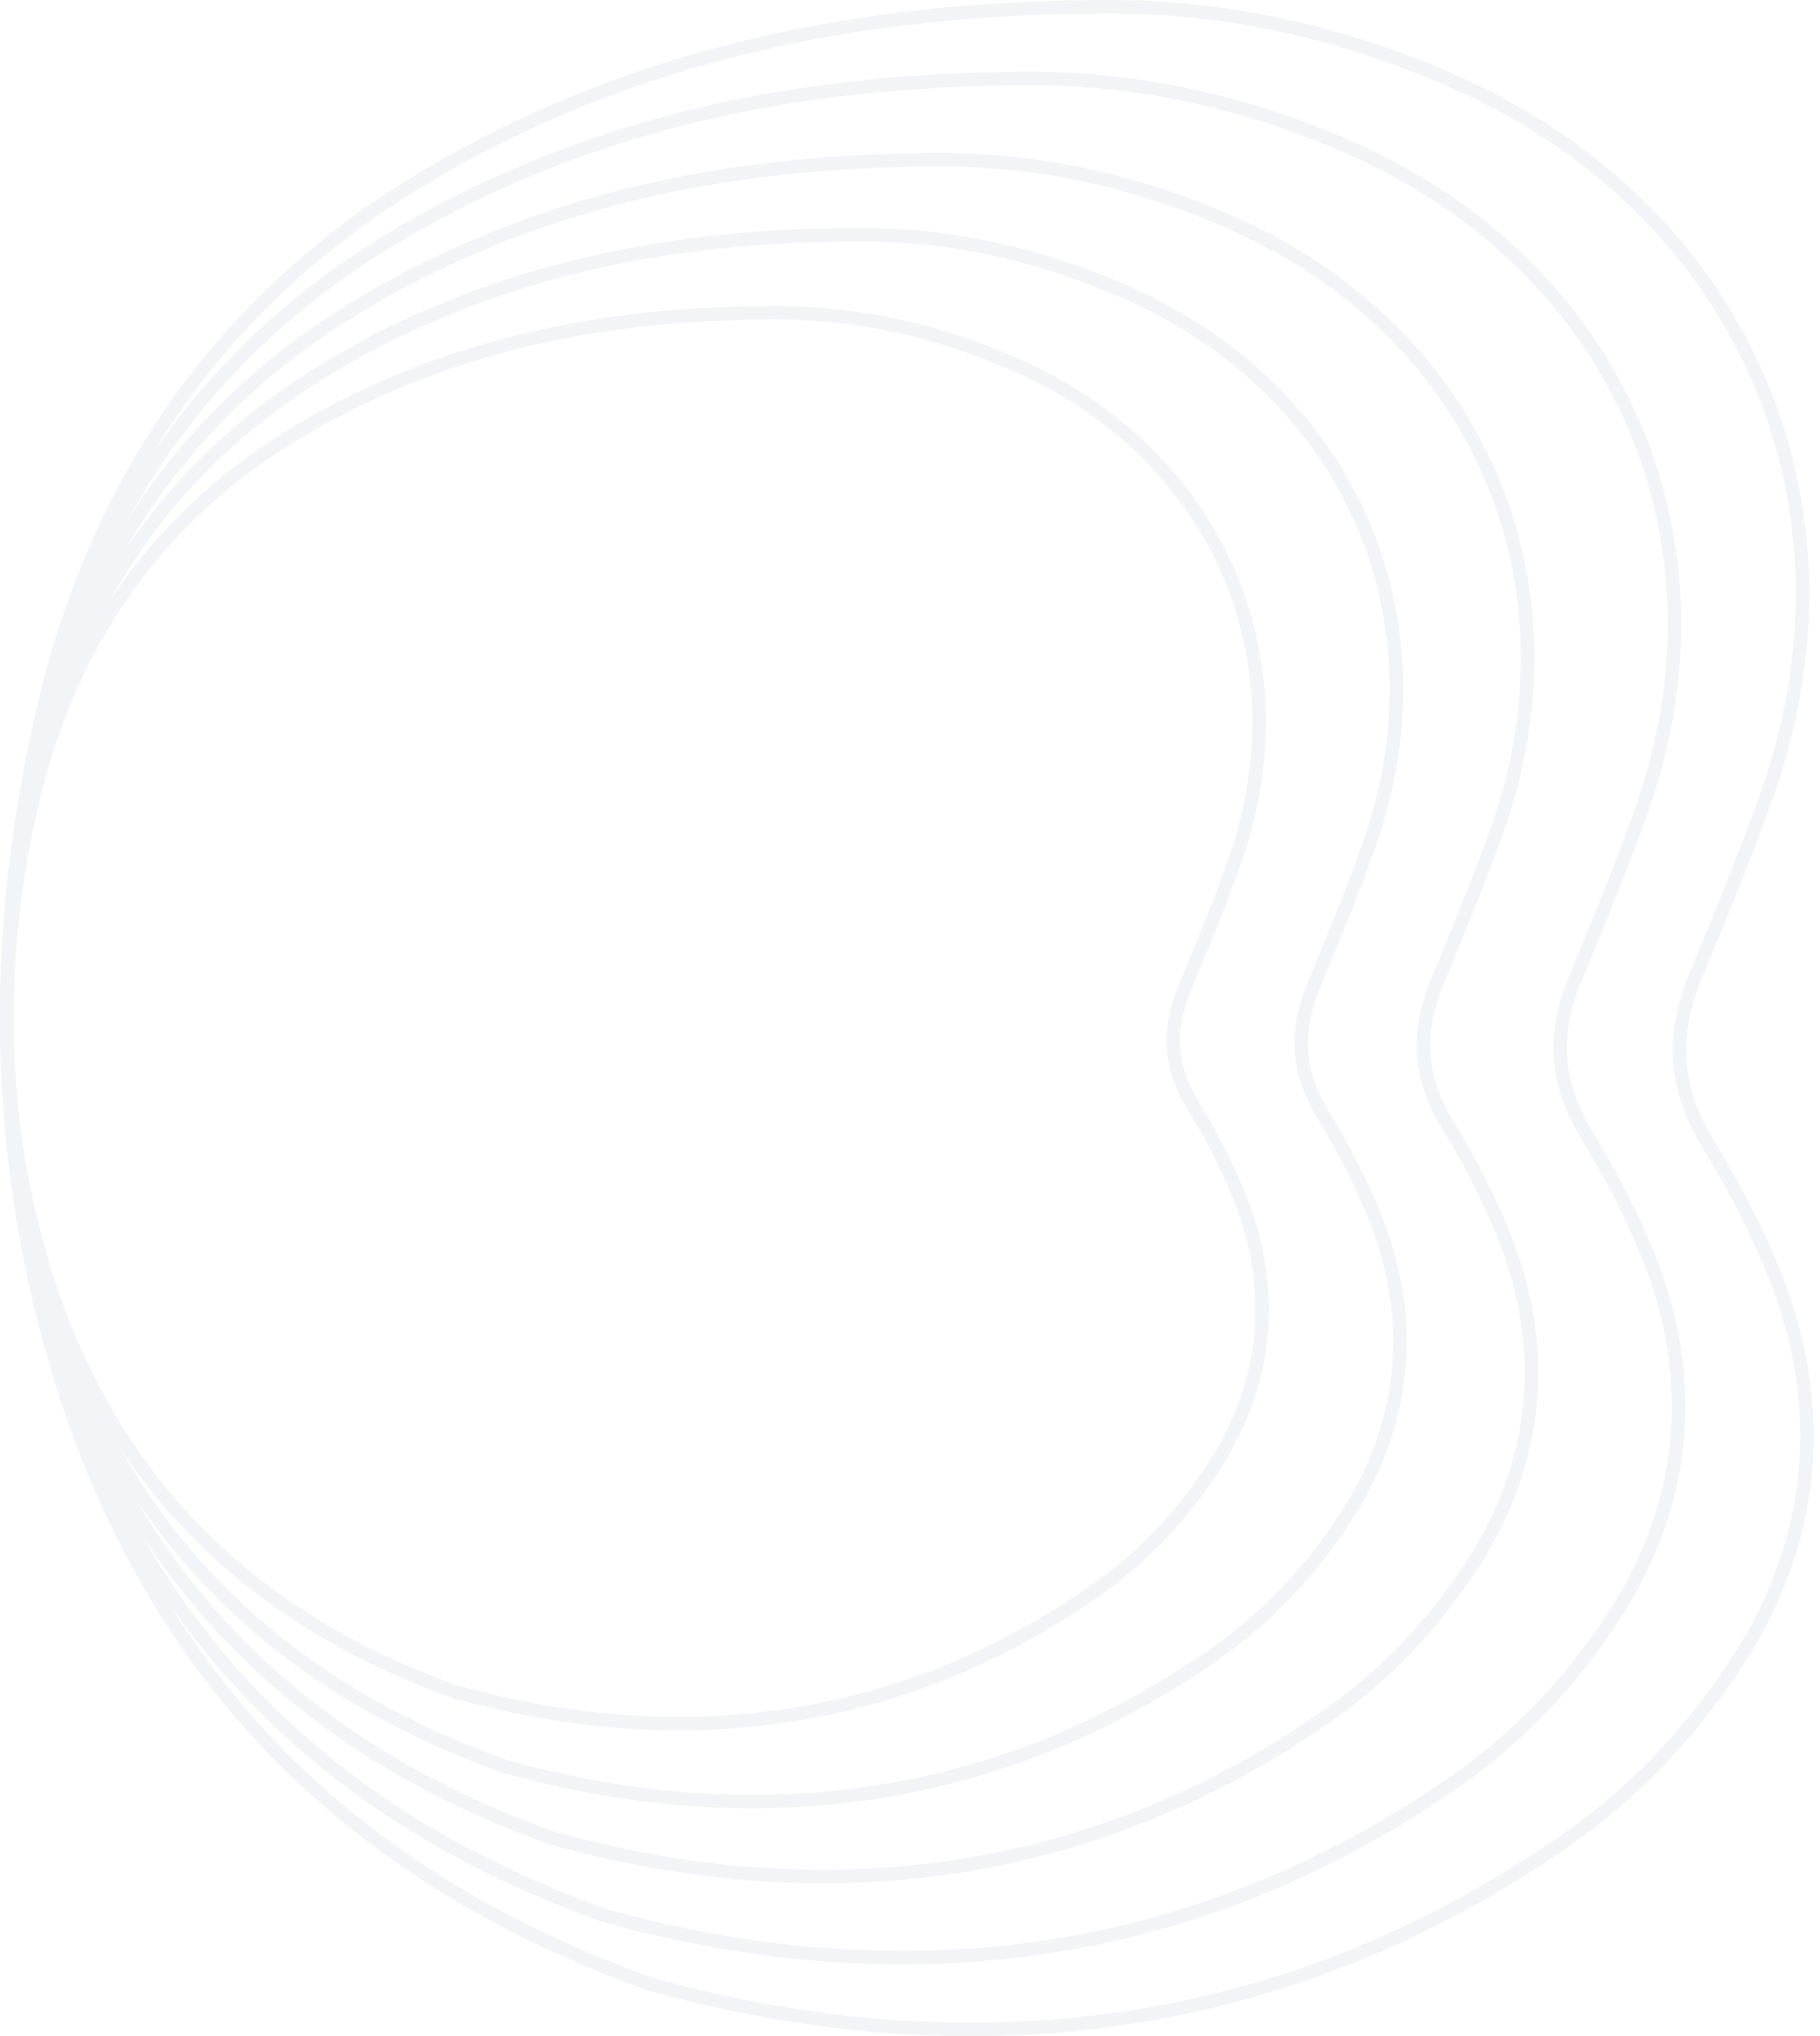 <svg width="270" height="302" viewBox="0 0 270 302" fill="none" xmlns="http://www.w3.org/2000/svg">
<g opacity="0.05">
<path d="M143.887 301C175.632 301 205.266 291.635 231.967 273.162C242.208 266.077 250.916 257.032 257.85 246.278C269.259 228.58 271.16 208.864 263.345 189.261C260.841 182.983 257.611 176.609 253.47 169.779C248.346 161.328 247.802 153.752 251.658 144.452C255.152 136.024 258.763 127.307 262 118.283C277.486 75.113 258.833 31.627 216.637 12.534C199.726 4.88 182.22 1 164.607 1H164.284C145.021 1.052 127.815 2.93 111.687 6.742C93.15 11.122 75.942 18.212 60.538 27.811C46.422 36.607 34.636 47.768 25.51 60.986C16.807 73.59 10.447 88.192 6.607 104.381C-1.623 139.061 -0.789 172.827 9.083 204.743C15.667 226.03 26.088 244.246 40.057 258.883C47.309 266.481 55.675 273.291 64.927 279.12C74.032 284.857 84.278 289.821 95.376 293.874L96.38 294.24L97.411 294.522C113.1 298.818 128.737 300.998 143.887 300.998V301Z" stroke="#001F5F" stroke-width="2" stroke-miterlimit="10"/>
<path d="M133.699 290.352C163.18 290.352 190.702 281.652 215.498 264.49C225.009 257.908 233.096 249.505 239.535 239.515C250.131 223.073 251.897 204.756 244.639 186.545C242.313 180.713 239.313 174.791 235.468 168.446C230.709 160.594 230.204 153.556 233.785 144.917C237.03 137.087 240.383 128.989 243.389 120.605C257.772 80.5 240.449 40.101 201.262 22.363C185.556 15.253 169.298 11.648 152.941 11.648H152.641C134.751 11.697 118.773 13.441 103.795 16.982C86.579 21.051 70.599 27.638 56.292 36.556C43.183 44.728 32.238 55.096 23.763 67.376C15.68 79.085 9.774 92.651 6.207 107.69C-1.435 139.908 -0.662 171.277 8.507 200.928C14.621 220.704 24.3 237.627 37.272 251.224C44.007 258.284 51.777 264.61 60.368 270.025C68.825 275.355 78.341 279.966 88.647 283.732L89.579 284.072L90.537 284.333C105.107 288.325 119.629 290.35 133.699 290.35V290.352Z" stroke="#001F5F" stroke-width="2" stroke-miterlimit="10"/>
<path d="M122.019 278.315C148.906 278.315 174.005 270.366 196.619 254.687C205.293 248.673 212.668 240.996 218.541 231.869C228.204 216.848 229.814 200.113 223.195 183.475C221.074 178.146 218.338 172.736 214.831 166.939C210.491 159.766 210.03 153.335 213.296 145.443C216.256 138.289 219.314 130.89 222.055 123.231C235.172 86.59 219.374 49.68 183.635 33.474C169.312 26.978 154.485 23.685 139.568 23.685H139.294C122.979 23.73 108.407 25.323 94.747 28.558C79.047 32.276 64.473 38.294 51.426 46.441C39.47 53.907 29.489 63.38 21.759 74.599C14.388 85.297 9.001 97.691 5.749 111.431C-1.221 140.866 -0.515 169.526 7.846 196.615C13.422 214.683 22.249 230.144 34.079 242.567C40.222 249.017 47.308 254.797 55.143 259.743C62.855 264.613 71.533 268.826 80.933 272.266L81.783 272.577L82.656 272.816C95.944 276.463 109.188 278.313 122.019 278.313V278.315Z" stroke="#001F5F" stroke-width="2" stroke-miterlimit="10"/>
<path d="M111.582 267.204C136.15 267.204 159.085 259.949 179.748 245.638C187.675 240.149 194.413 233.142 199.78 224.811C208.61 211.101 210.081 195.827 204.033 180.641C202.095 175.777 199.595 170.839 196.39 165.548C192.424 159.001 192.003 153.132 194.988 145.928C197.692 139.398 200.486 132.645 202.991 125.654C214.977 92.211 200.541 58.523 167.885 43.731C154.797 37.802 141.249 34.796 127.618 34.796H127.368C112.46 34.837 99.144 36.291 86.662 39.244C72.316 42.638 58.999 48.13 47.077 55.566C36.153 62.381 27.032 71.027 19.969 81.267C13.234 91.031 8.311 102.343 5.339 114.885C-1.029 141.751 -0.385 167.909 7.256 192.634C12.351 209.125 20.416 223.237 31.227 234.576C36.84 240.463 43.314 245.738 50.474 250.253C57.521 254.698 65.451 258.544 74.039 261.683L74.816 261.967L75.614 262.185C87.756 265.513 99.858 267.202 111.582 267.202V267.204Z" stroke="#001F5F" stroke-width="2" stroke-miterlimit="10"/>
<path d="M100.648 255.63C122.787 255.63 143.454 249.097 162.074 236.212C169.217 231.27 175.289 224.961 180.125 217.46C188.082 205.115 189.407 191.362 183.957 177.688C182.211 173.309 179.958 168.863 177.07 164.099C173.497 158.204 173.117 152.919 175.807 146.433C178.244 140.554 180.762 134.473 183.019 128.179C193.819 98.066 180.811 67.734 151.384 54.415C139.59 49.077 127.381 46.37 115.098 46.37H114.873C101.439 46.407 89.44 47.716 78.192 50.375C65.265 53.431 53.264 58.376 42.521 65.072C32.677 71.208 24.458 78.993 18.093 88.212C12.024 97.004 7.588 107.19 4.91 118.482C-0.829 142.672 -0.248 166.225 6.637 188.487C11.229 203.336 18.497 216.042 28.238 226.251C33.296 231.552 39.13 236.302 45.582 240.367C51.932 244.369 59.078 247.832 66.817 250.659L67.517 250.914L68.237 251.111C79.178 254.107 90.083 255.628 100.648 255.628V255.63Z" stroke="#001F5F" stroke-width="2" stroke-miterlimit="10"/>
</g>
</svg>
